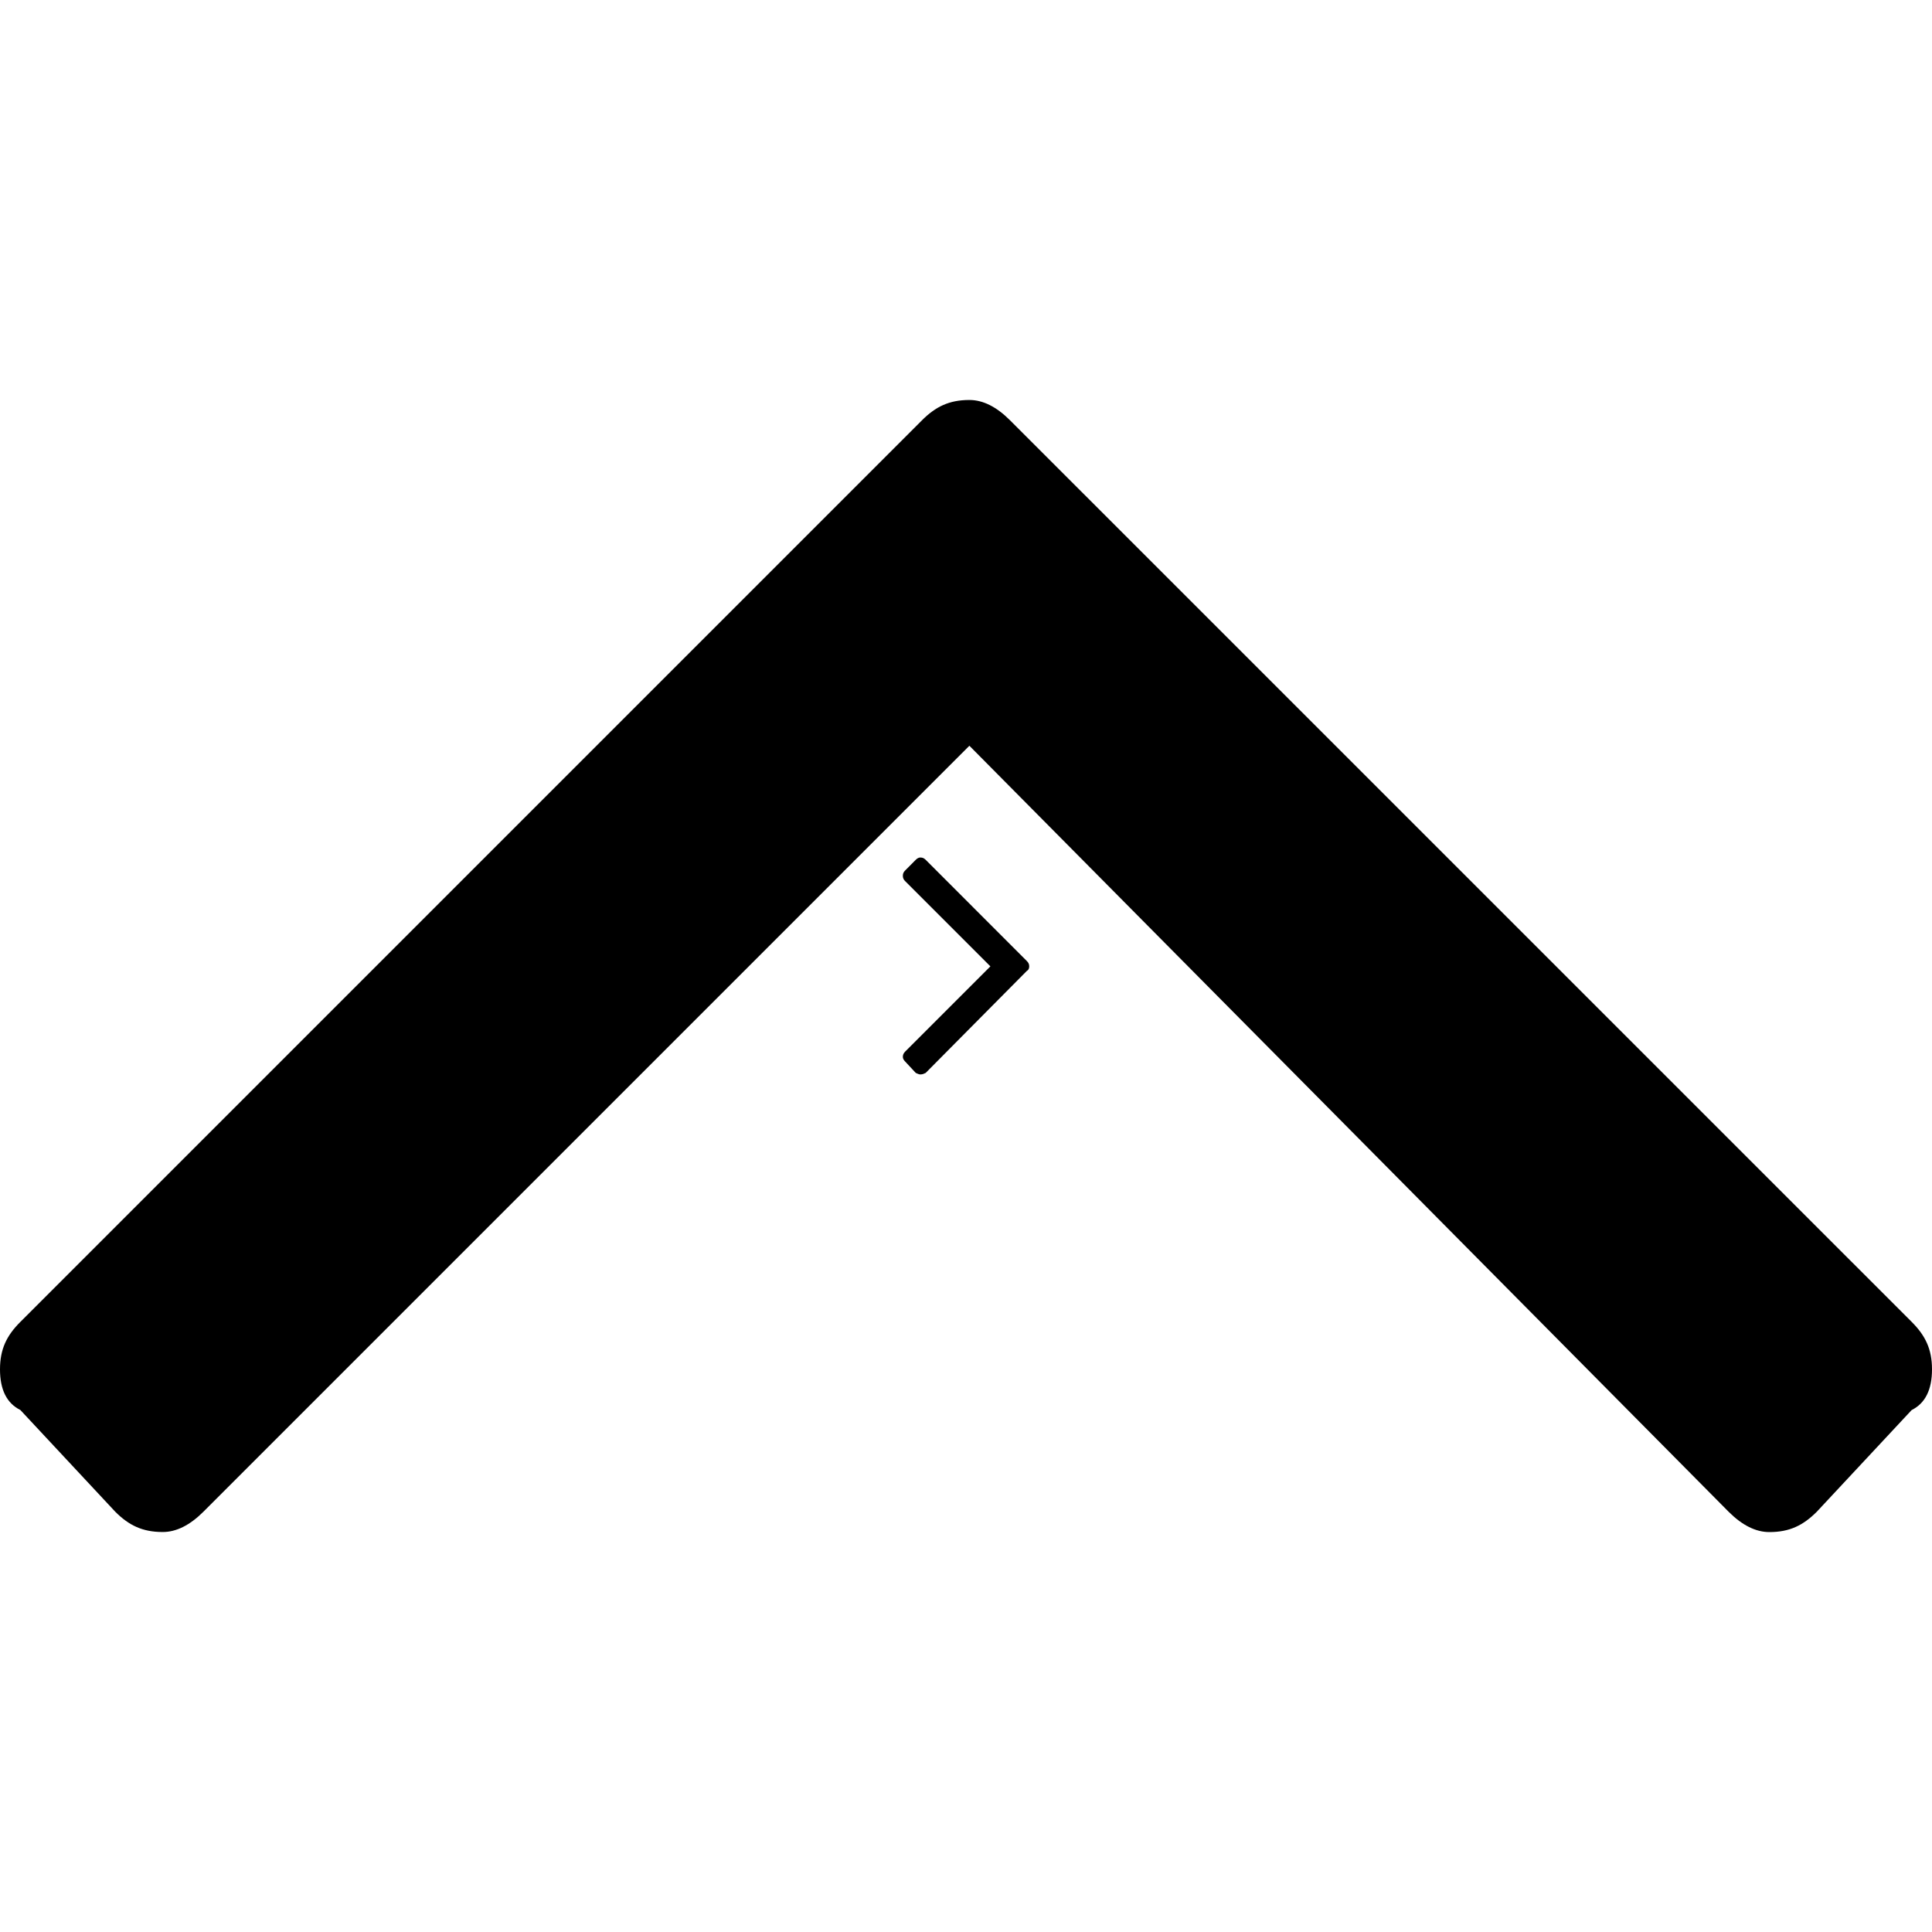 <?xml version="1.0" encoding="utf-8"?>
<!-- Generator: Adobe Illustrator 16.0.0, SVG Export Plug-In . SVG Version: 6.00 Build 0)  -->
<!DOCTYPE svg PUBLIC "-//W3C//DTD SVG 1.1//EN" "http://www.w3.org/Graphics/SVG/1.1/DTD/svg11.dtd">
<svg version="1.1" id="Layer_1" xmlns="http://www.w3.org/2000/svg" xmlns:xlink="http://www.w3.org/1999/xlink" x="0px" y="0px"
	 width="32px" height="32px" viewBox="0 0 32 32" enable-background="new 0 0 32 32" xml:space="preserve">
<path d="M17.047,16.006c0,0.038-0.014,0.062-0.039,0.075l-1.676,1.69c-0.025,0.012-0.051,0.025-0.088,0.025
	c-0.025,0-0.05-0.014-0.076-0.025l-0.176-0.189c-0.025-0.025-0.038-0.051-0.038-0.076c0-0.037,0.013-0.062,0.038-0.088l1.412-1.412
	l-1.412-1.412c-0.025-0.025-0.038-0.05-0.038-0.088c0-0.038,0.013-0.063,0.038-0.088l0.176-0.177
	c0.025-0.025,0.05-0.038,0.076-0.038c0.038,0,0.063,0.013,0.088,0.038l1.676,1.677C17.033,15.943,17.047,15.968,17.047,16.006z"/>
<path d="M32,22.681c0,0.337-0.112,0.562-0.337,0.674l-1.572,1.685c-0.225,0.224-0.448,0.336-0.785,0.336
	c-0.225,0-0.449-0.112-0.674-0.336L16.056,12.352L3.369,25.039c-0.225,0.224-0.449,0.336-0.674,0.336
	c-0.337,0-0.562-0.112-0.786-0.336l-1.572-1.685C0.112,23.242,0,23.018,0,22.681s0.112-0.562,0.337-0.786L15.27,6.962
	c0.225-0.225,0.449-0.337,0.786-0.337c0.225,0,0.449,0.112,0.674,0.337l14.934,14.933C31.888,22.119,32,22.344,32,22.681z"/>
</svg>
